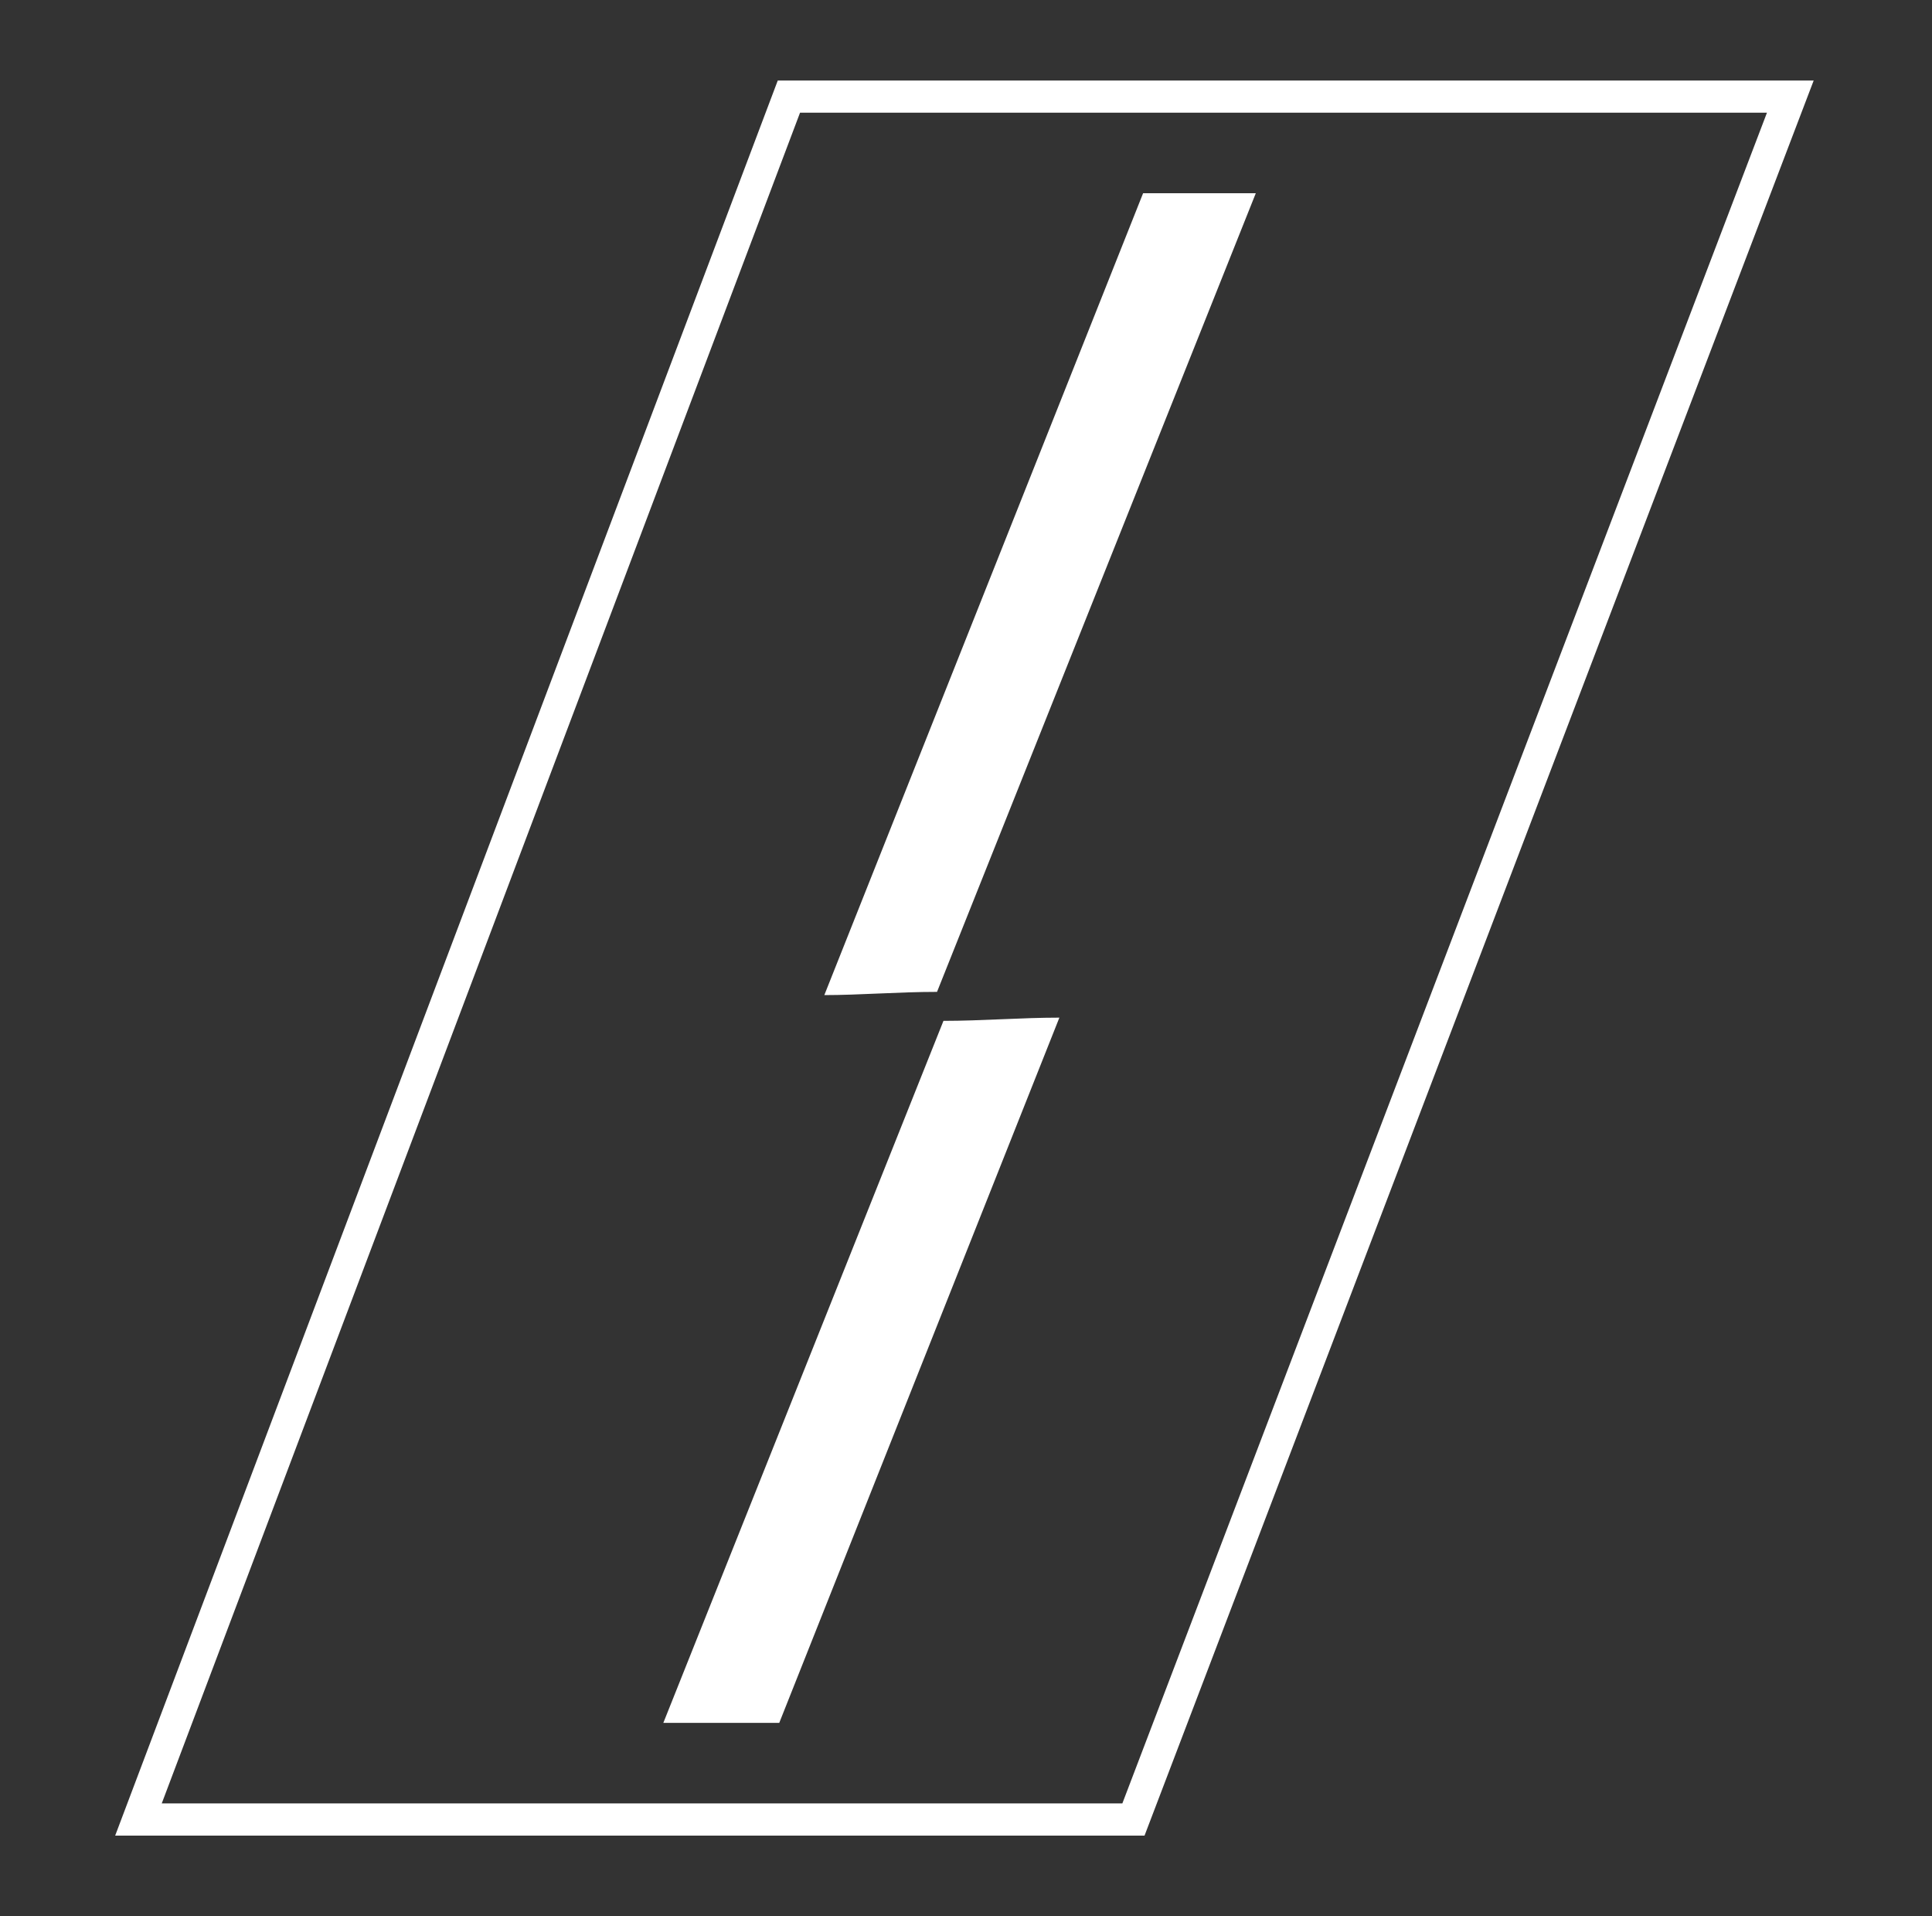 <?xml version="1.0" encoding="utf-8"?>
<!-- Generator: Adobe Illustrator 22.0.1, SVG Export Plug-In . SVG Version: 6.00 Build 0)  -->
<svg version="1.1" id="Layer_1" xmlns="http://www.w3.org/2000/svg" xmlns:xlink="http://www.w3.org/1999/xlink" x="0px" y="0px"
	 viewBox="0 0 60 59.5" style="enable-background:new 0 0 60 59.5;" xml:space="preserve">
<rect x="0" y="0" width="60" height="59.5" fill="#333333" stroke="none"/>
<style type="text/css">
	.st0{fill:none;stroke:#FFFFFF;stroke-miterlimit:10;}
	.st1{fill:#FFFFFF;}
</style>
<g>
	<polygon class="st0" points="35.2,56.5 4.3,56.5 24.5,3 55.6,3 	"/>
	<g>
		<path class="st1" d="M29.3,31.7l-8.7,21.8h3.6l8.7-21.9C31.7,31.6,30.5,31.7,29.3,31.7z"/>
		<path class="st1" d="M29.1,30.8L39,6h-3.5l-9.9,24.9C26.7,30.9,27.9,30.8,29.1,30.8z"/>
	</g>
</g>
</svg>
